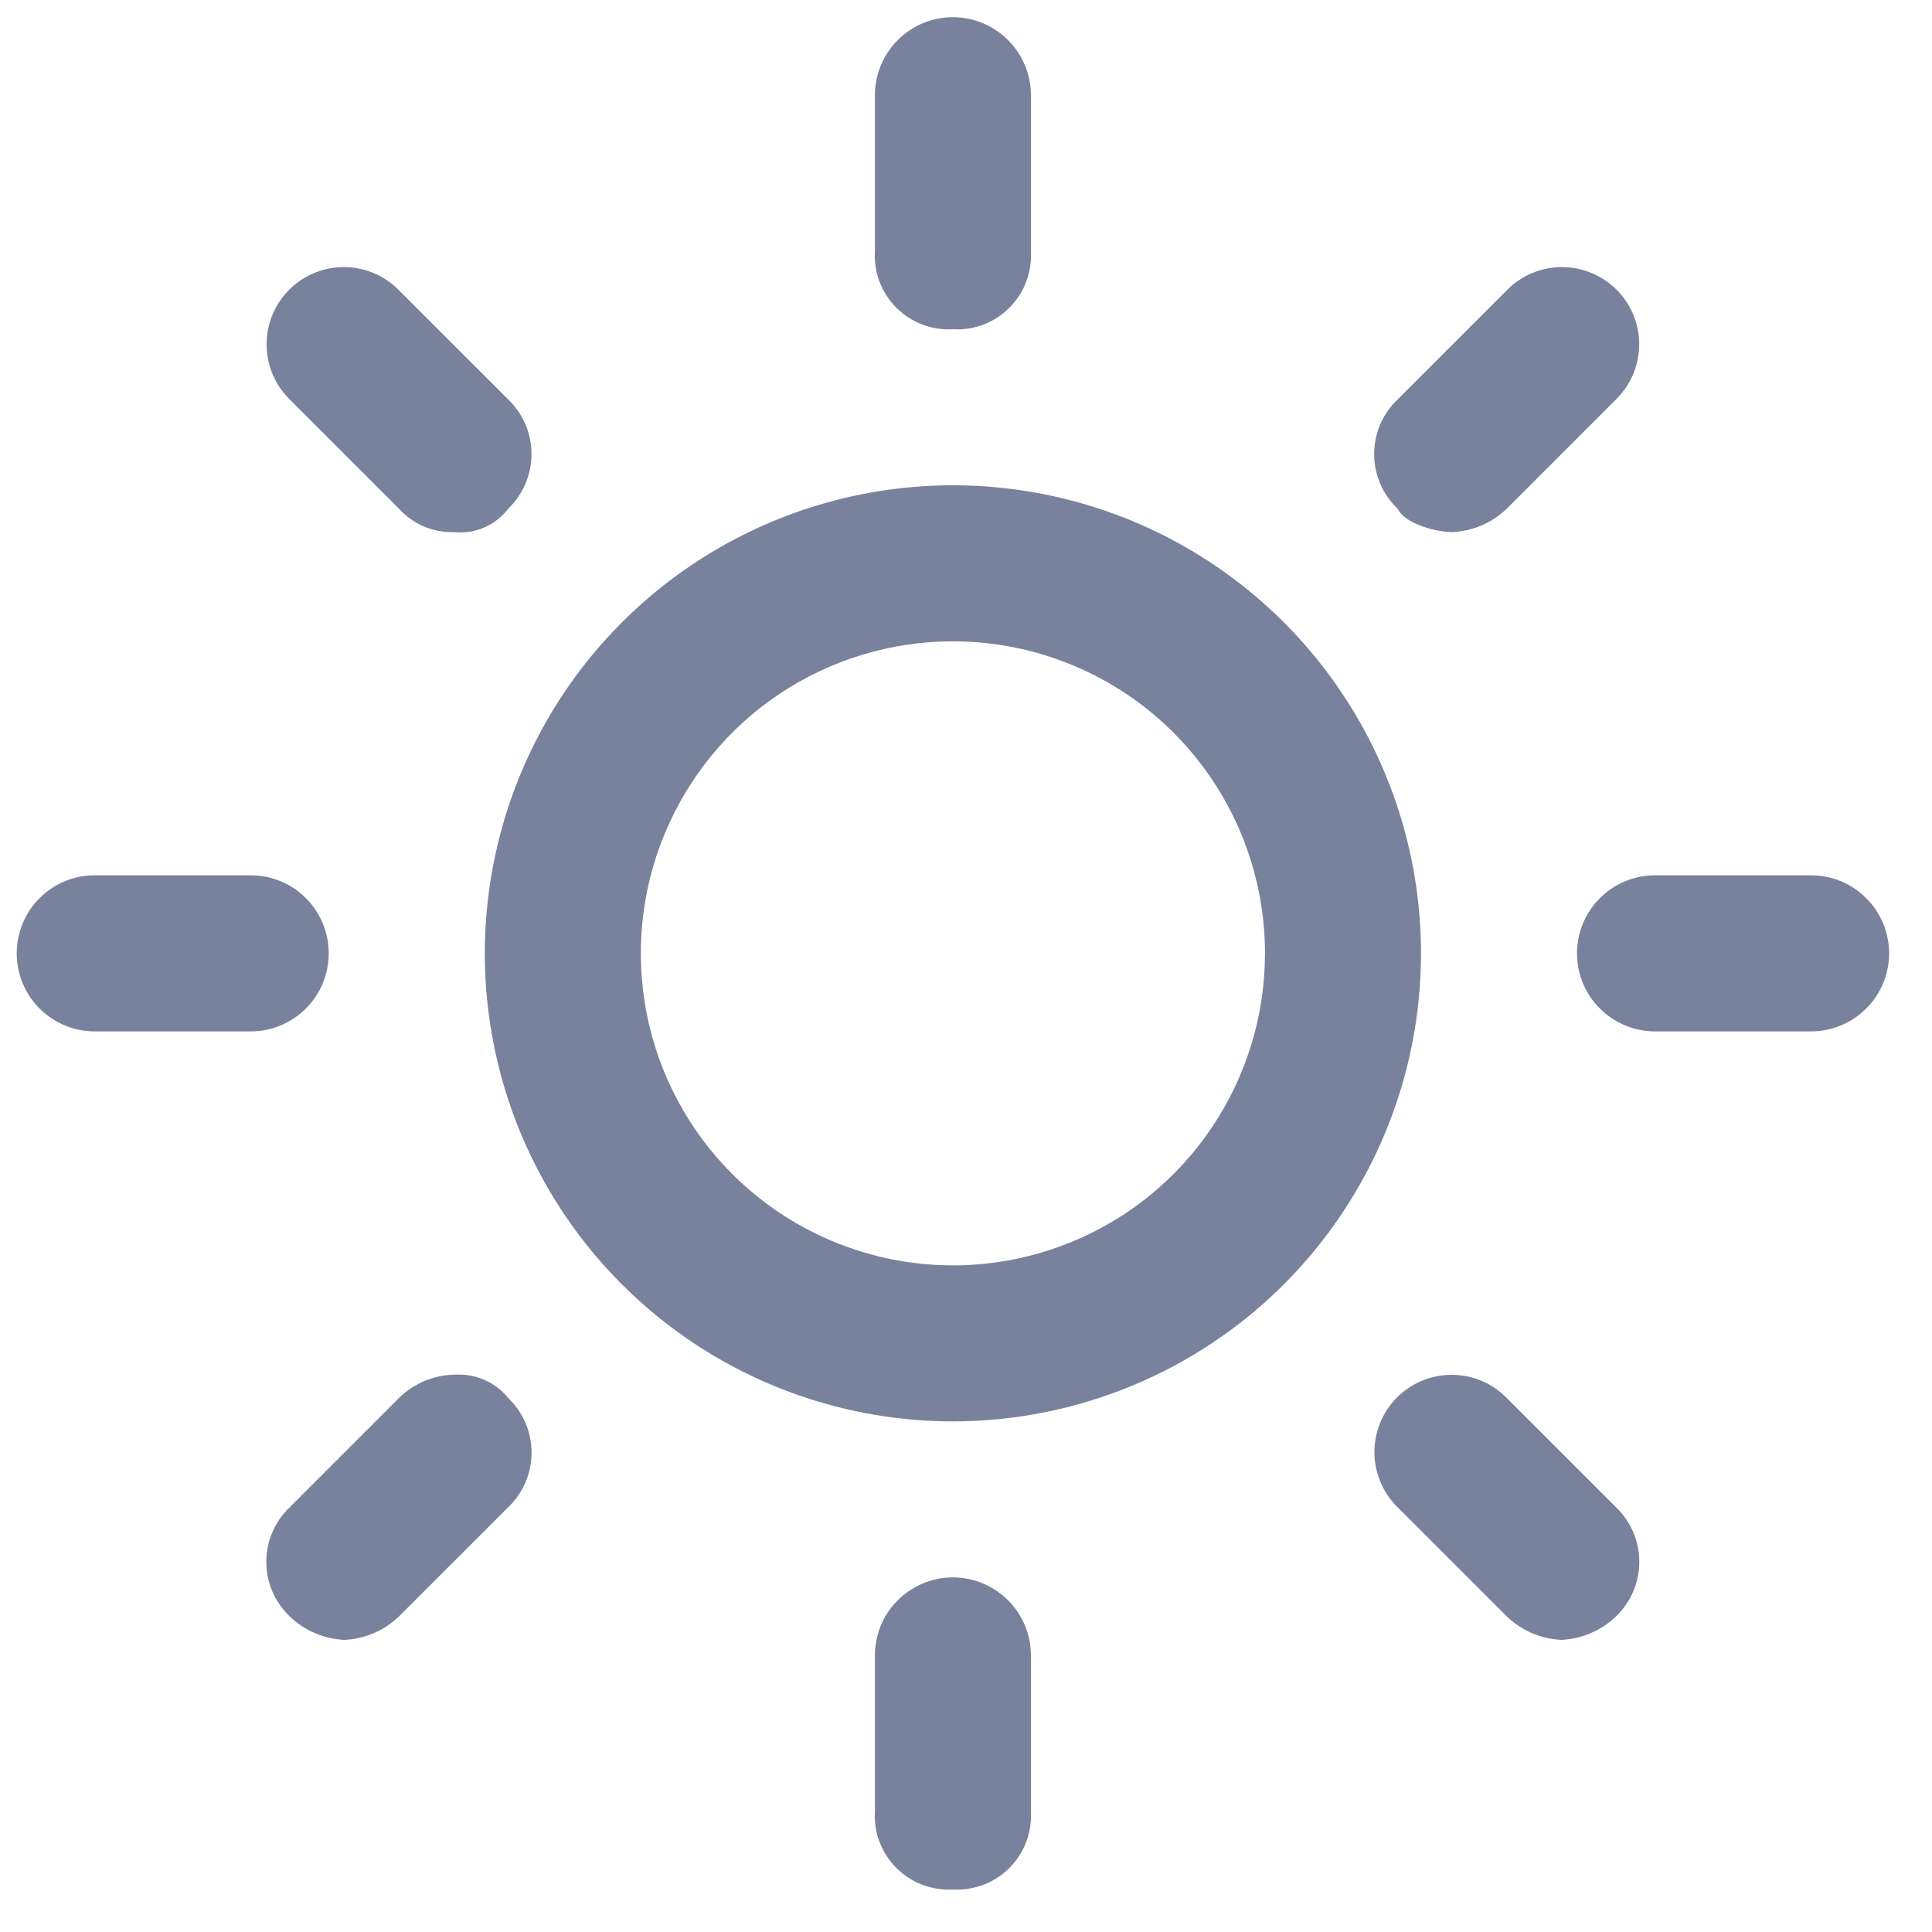 <svg width="20" height="20" viewBox="0 0 20 20" fill="none" xmlns="http://www.w3.org/2000/svg">
<path d="M9.864 19.56C9.757 19.566 9.649 19.549 9.548 19.511C9.447 19.473 9.356 19.413 9.279 19.337C9.203 19.261 9.144 19.169 9.105 19.068C9.067 18.968 9.05 18.86 9.057 18.752V17.137C9.057 16.923 9.142 16.717 9.293 16.566C9.445 16.415 9.65 16.329 9.864 16.329C10.078 16.329 10.284 16.415 10.435 16.566C10.587 16.717 10.672 16.923 10.672 17.137V18.752C10.678 18.86 10.661 18.968 10.623 19.068C10.585 19.169 10.525 19.261 10.449 19.337C10.373 19.413 10.281 19.473 10.181 19.511C10.08 19.549 9.972 19.566 9.864 19.56ZM16.164 16.976C15.952 16.966 15.751 16.88 15.598 16.733L14.468 15.603C14.392 15.529 14.332 15.441 14.291 15.343C14.25 15.246 14.228 15.141 14.228 15.036C14.227 14.93 14.248 14.825 14.288 14.728C14.328 14.63 14.387 14.541 14.462 14.466C14.537 14.392 14.625 14.332 14.723 14.292C14.821 14.252 14.926 14.232 15.031 14.232C15.137 14.233 15.242 14.254 15.339 14.295C15.436 14.336 15.524 14.397 15.598 14.472L16.729 15.603C16.805 15.676 16.866 15.764 16.907 15.861C16.949 15.958 16.97 16.062 16.97 16.168C16.97 16.273 16.949 16.378 16.907 16.475C16.866 16.572 16.805 16.66 16.729 16.733C16.576 16.88 16.375 16.966 16.164 16.976ZM3.565 16.976C3.353 16.966 3.152 16.88 2.999 16.733C2.923 16.66 2.862 16.573 2.82 16.476C2.778 16.378 2.757 16.274 2.757 16.168C2.757 16.062 2.778 15.958 2.82 15.86C2.862 15.763 2.923 15.675 2.999 15.603L4.13 14.472C4.289 14.316 4.503 14.229 4.726 14.23C4.828 14.226 4.929 14.245 5.022 14.288C5.115 14.33 5.197 14.393 5.261 14.472C5.337 14.545 5.398 14.633 5.44 14.73C5.481 14.827 5.503 14.932 5.503 15.037C5.503 15.143 5.481 15.248 5.44 15.345C5.398 15.442 5.337 15.53 5.261 15.603L4.13 16.733C3.978 16.88 3.777 16.966 3.565 16.976ZM9.864 14.714C8.906 14.714 7.969 14.43 7.172 13.898C6.375 13.365 5.754 12.609 5.387 11.723C5.021 10.838 4.925 9.864 5.112 8.924C5.299 7.984 5.76 7.12 6.438 6.443C7.115 5.765 7.979 5.304 8.919 5.117C9.859 4.93 10.833 5.026 11.719 5.392C12.604 5.759 13.361 6.38 13.893 7.177C14.426 7.974 14.71 8.911 14.71 9.869C14.71 11.154 14.199 12.386 13.291 13.295C12.382 14.204 11.149 14.714 9.864 14.714ZM9.864 6.639C9.225 6.639 8.601 6.828 8.069 7.183C7.538 7.538 7.124 8.043 6.88 8.633C6.635 9.223 6.571 9.873 6.696 10.499C6.82 11.126 7.128 11.701 7.58 12.153C8.032 12.605 8.607 12.912 9.234 13.037C9.861 13.162 10.51 13.098 11.101 12.853C11.691 12.609 12.195 12.195 12.55 11.664C12.905 11.132 13.095 10.508 13.095 9.869C13.095 9.012 12.754 8.191 12.149 7.585C11.543 6.979 10.721 6.639 9.864 6.639ZM18.748 10.677H17.133C16.919 10.677 16.713 10.591 16.562 10.44C16.41 10.289 16.325 10.083 16.325 9.869C16.325 9.655 16.41 9.449 16.562 9.298C16.713 9.146 16.919 9.061 17.133 9.061H18.748C18.962 9.061 19.168 9.146 19.319 9.298C19.471 9.449 19.556 9.655 19.556 9.869C19.556 10.083 19.471 10.289 19.319 10.44C19.168 10.591 18.962 10.677 18.748 10.677ZM2.596 10.677H0.98C0.766 10.677 0.561 10.591 0.409 10.44C0.258 10.289 0.173 10.083 0.173 9.869C0.173 9.655 0.258 9.449 0.409 9.298C0.561 9.146 0.766 9.061 0.98 9.061H2.596C2.81 9.061 3.015 9.146 3.167 9.298C3.318 9.449 3.403 9.655 3.403 9.869C3.403 10.083 3.318 10.289 3.167 10.44C3.015 10.591 2.81 10.677 2.596 10.677ZM15.033 5.508C14.871 5.508 14.548 5.427 14.468 5.266C14.391 5.193 14.33 5.105 14.288 5.008C14.247 4.911 14.225 4.806 14.225 4.701C14.225 4.595 14.247 4.49 14.288 4.393C14.33 4.296 14.391 4.208 14.468 4.135L15.598 3.005C15.672 2.929 15.76 2.869 15.858 2.828C15.955 2.787 16.06 2.765 16.165 2.765C16.271 2.764 16.376 2.785 16.473 2.825C16.571 2.865 16.66 2.924 16.735 2.999C16.809 3.074 16.869 3.162 16.909 3.26C16.949 3.358 16.969 3.463 16.969 3.568C16.968 3.674 16.947 3.778 16.906 3.876C16.864 3.973 16.804 4.061 16.729 4.135L15.598 5.266C15.446 5.413 15.245 5.499 15.033 5.508ZM4.695 5.508C4.589 5.511 4.484 5.491 4.386 5.449C4.289 5.407 4.201 5.345 4.13 5.266L2.999 4.135C2.924 4.061 2.864 3.973 2.823 3.876C2.782 3.778 2.76 3.674 2.76 3.568C2.759 3.463 2.779 3.358 2.82 3.26C2.86 3.162 2.919 3.074 2.994 2.999C3.068 2.924 3.157 2.865 3.255 2.825C3.353 2.785 3.457 2.764 3.563 2.765C3.669 2.765 3.773 2.787 3.871 2.828C3.968 2.869 4.056 2.929 4.13 3.005L5.261 4.135C5.337 4.208 5.398 4.296 5.439 4.393C5.481 4.49 5.502 4.595 5.502 4.701C5.502 4.806 5.481 4.911 5.439 5.008C5.398 5.105 5.337 5.193 5.261 5.266C5.196 5.352 5.109 5.419 5.01 5.462C4.911 5.504 4.803 5.52 4.695 5.508ZM9.864 3.408C9.757 3.415 9.649 3.398 9.548 3.36C9.447 3.321 9.356 3.262 9.279 3.186C9.203 3.109 9.144 3.018 9.105 2.917C9.067 2.816 9.05 2.709 9.057 2.601V0.986C9.057 0.772 9.142 0.566 9.293 0.415C9.445 0.263 9.65 0.178 9.864 0.178C10.078 0.178 10.284 0.263 10.435 0.415C10.587 0.566 10.672 0.772 10.672 0.986V2.601C10.678 2.709 10.661 2.816 10.623 2.917C10.585 3.018 10.525 3.109 10.449 3.186C10.373 3.262 10.281 3.321 10.181 3.36C10.08 3.398 9.972 3.415 9.864 3.408Z" fill="#78829D"/>
</svg>
